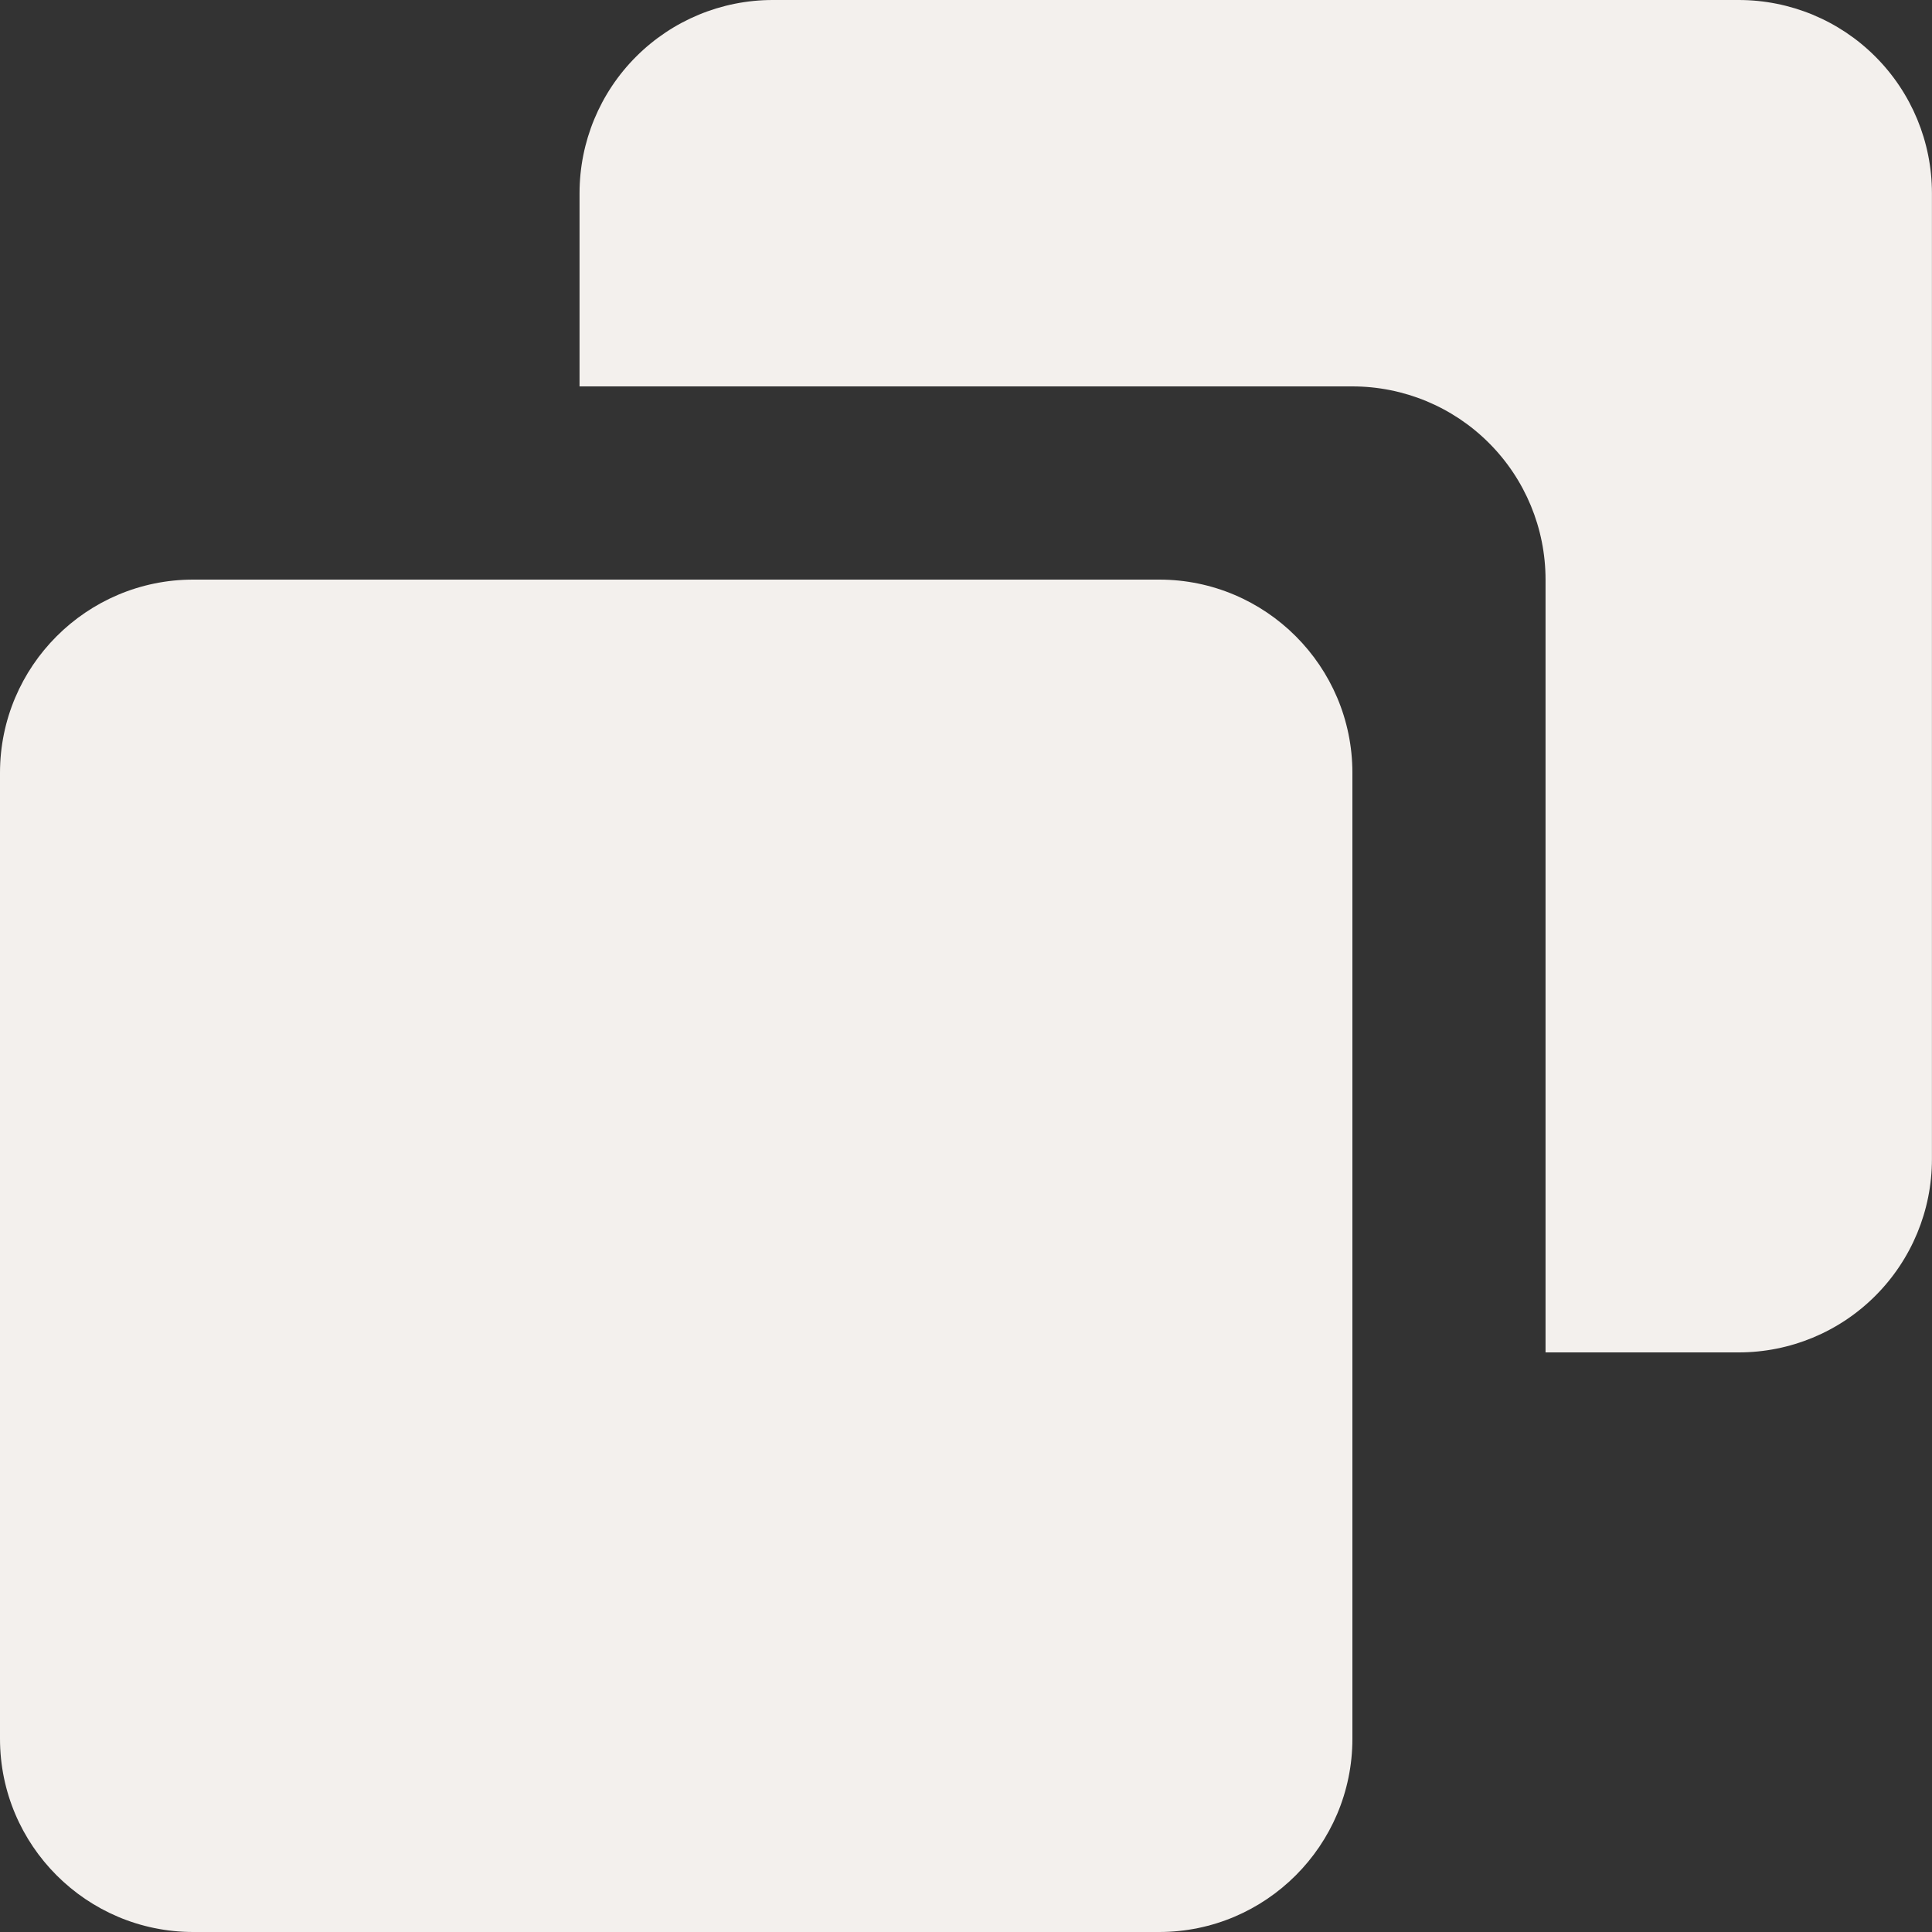 <svg width="34" height="34" viewBox="0 0 34 34" fill="none" xmlns="http://www.w3.org/2000/svg">
<rect x="0" y="0" width="34" height="34" fill="#333333" stroke="none"/>
<path d="M20.4 10.2H3.4C1.525 10.2 0 11.725 0 13.6V30.6C0 32.475 1.525 34 3.4 34H20.4C22.275 34 23.8 32.475 23.8 30.6V13.6C23.8 11.725 22.275 10.2 20.4 10.2Z" fill="#F3F0ED"/>
<path d="M30.599 0H13.599C12.697 0 11.833 0.358 11.195 0.996C10.557 1.633 10.199 2.498 10.199 3.4V6.8H23.799C24.701 6.8 25.566 7.158 26.203 7.796C26.841 8.433 27.199 9.298 27.199 10.2V23.8H30.599C31.501 23.8 32.366 23.442 33.003 22.804C33.641 22.166 33.999 21.302 33.999 20.4V3.4C33.999 2.498 33.641 1.633 33.003 0.996C32.366 0.358 31.501 0 30.599 0Z" fill="#F3F0ED"/>
</svg>
